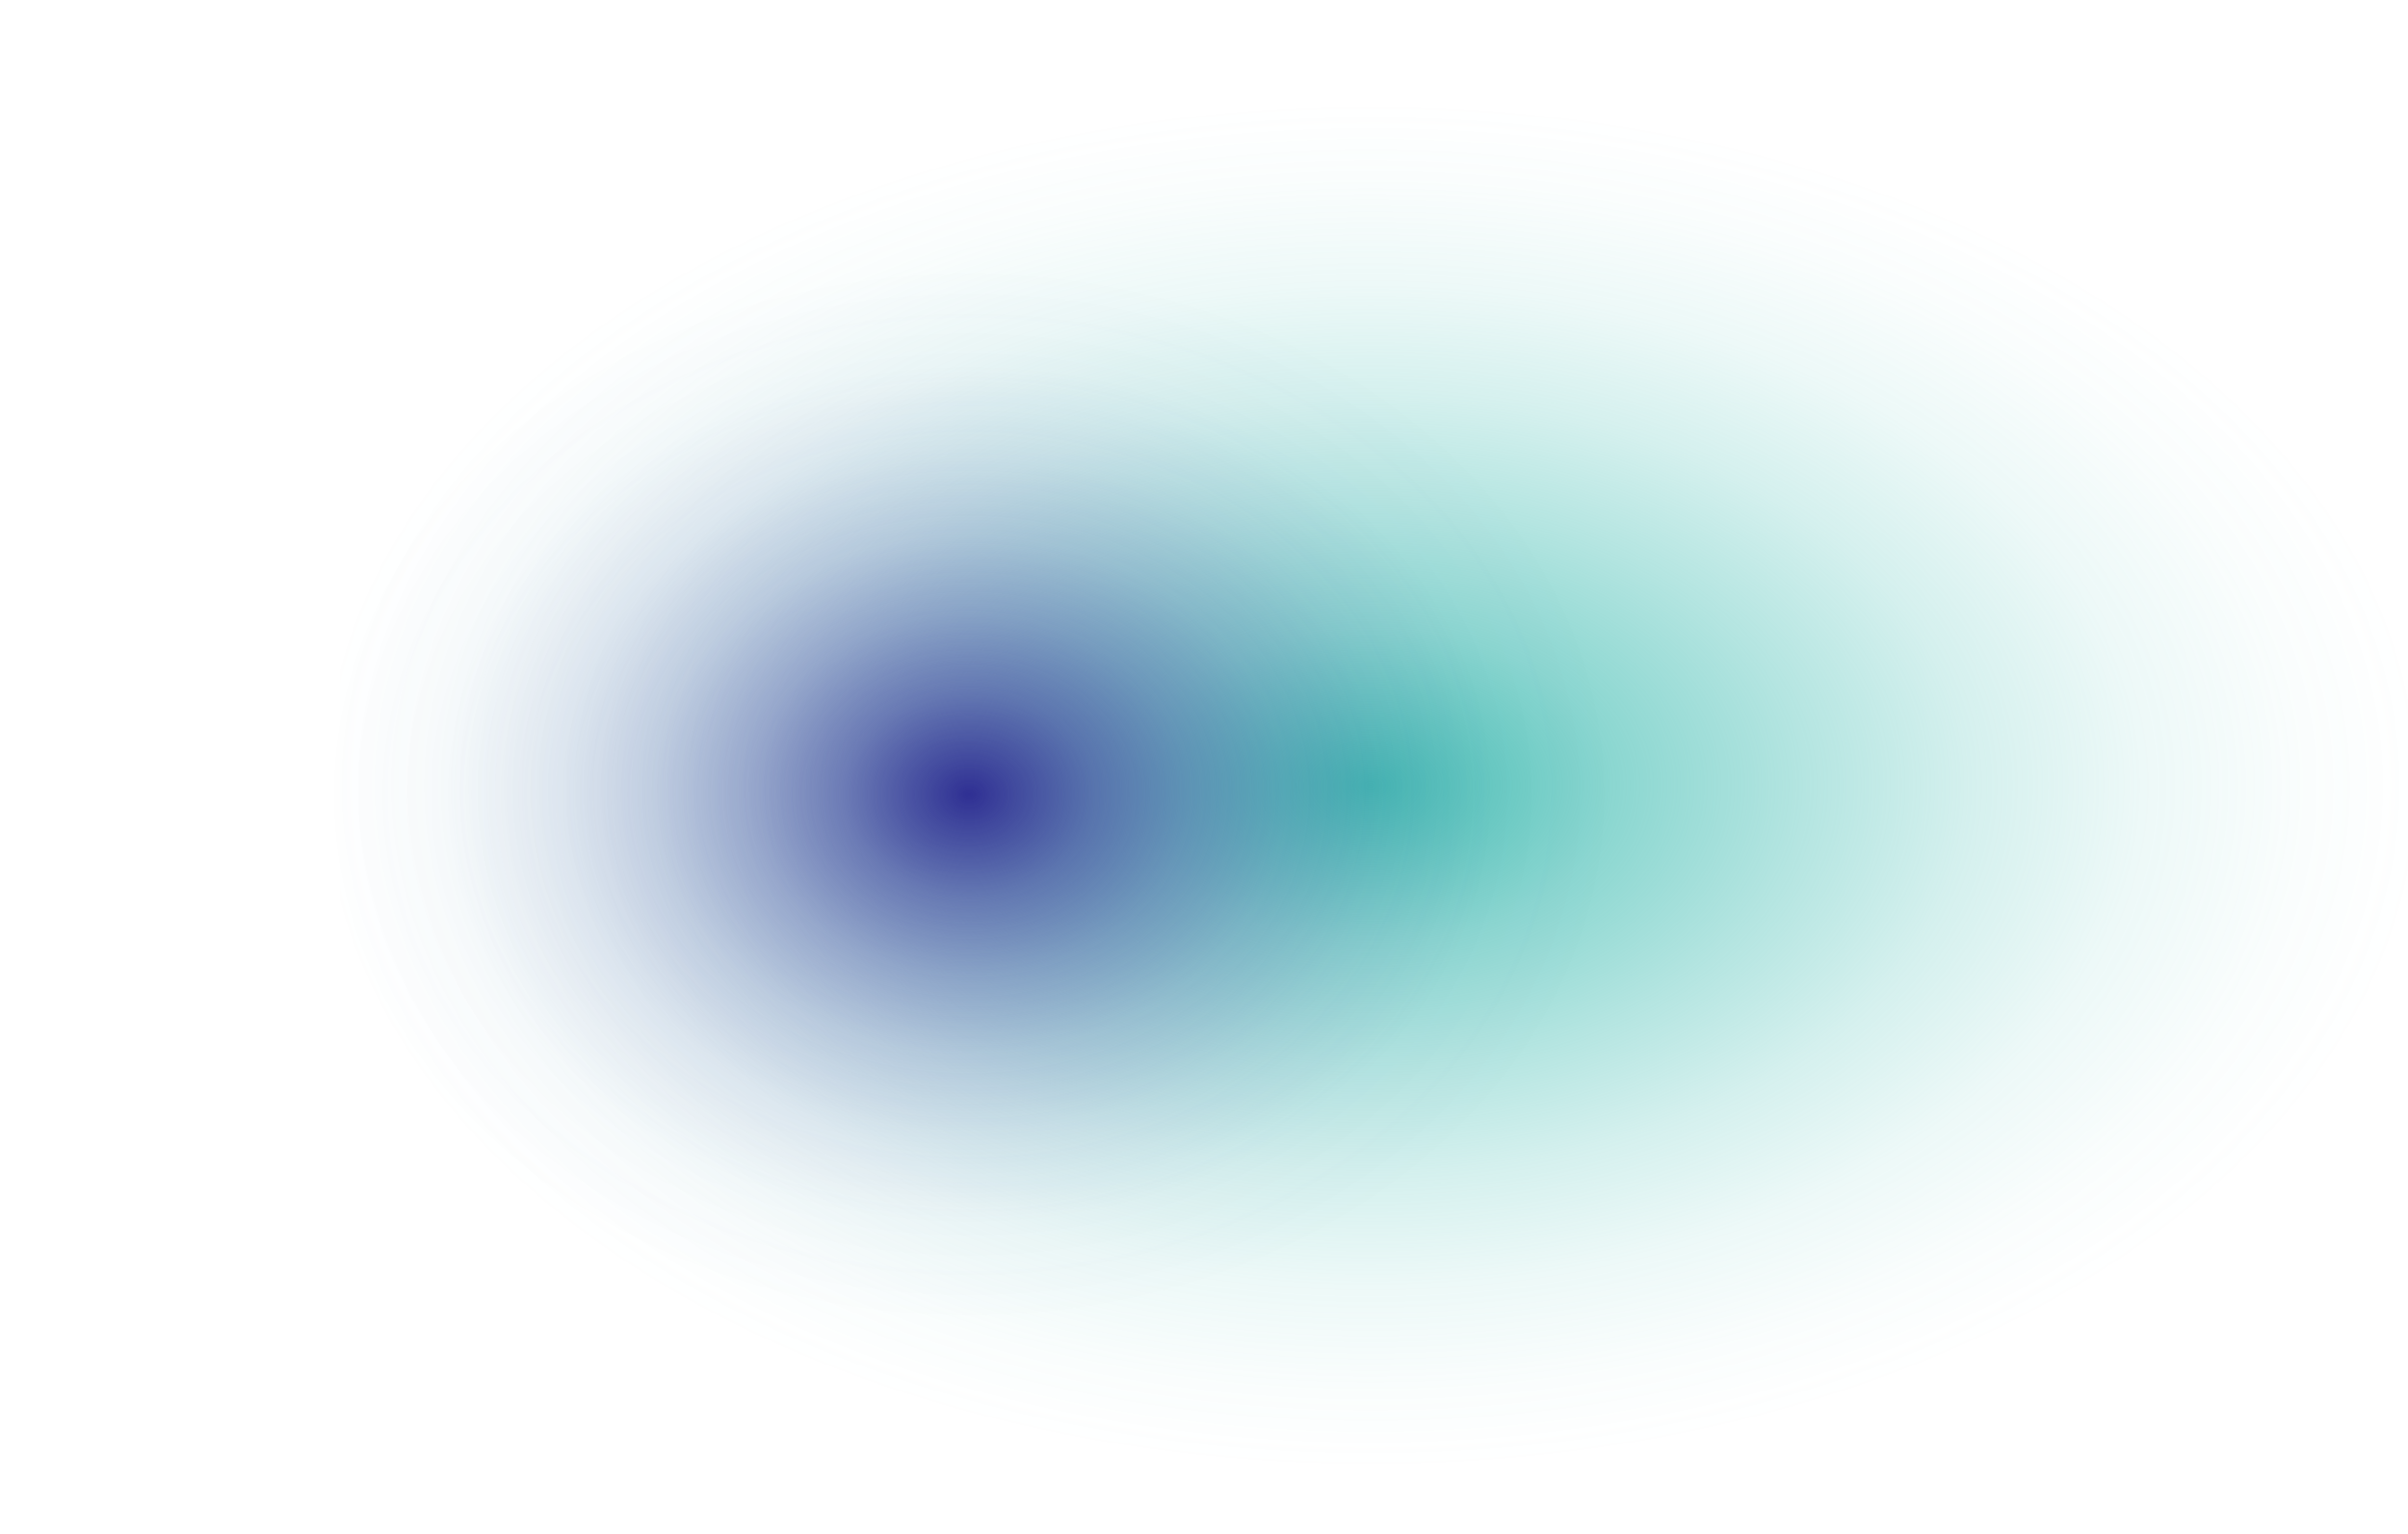 <?xml version="1.0" encoding="UTF-8"?>
<svg id="b" data-name="圖層 2" xmlns="http://www.w3.org/2000/svg" width="1200.55" height="765.07" xmlns:xlink="http://www.w3.org/1999/xlink" viewBox="0 0 1200.55 765.07">
  <defs>
    <radialGradient id="d" data-name="未命名漸層 78" cx="-1358.05" cy="-2918.82" fx="-1358.05" fy="-2918.82" r="341.14" gradientTransform="translate(2043.2 4884.77) scale(1 1.54)" gradientUnits="userSpaceOnUse">
      <stop offset="0" stop-color="#47bfb5"/>
      <stop offset=".06" stop-color="#47bfb5" stop-opacity=".91"/>
      <stop offset=".23" stop-color="#47bfb5" stop-opacity=".63"/>
      <stop offset=".41" stop-color="#47bfb5" stop-opacity=".41"/>
      <stop offset=".57" stop-color="#47bfb5" stop-opacity=".23"/>
      <stop offset=".73" stop-color="#47bfb5" stop-opacity=".1"/>
      <stop offset=".88" stop-color="#47bfb5" stop-opacity=".03"/>
      <stop offset="1" stop-color="#47bfb5" stop-opacity="0"/>
    </radialGradient>
    <radialGradient id="e" data-name="未命名漸層 90" cx="-1654.42" cy="10419.59" fx="-1654.42" fy="10419.59" r="474.56" gradientTransform="translate(2137.62 -8175.19) scale(1 .82)" gradientUnits="userSpaceOnUse">
      <stop offset="0" stop-color="#2f2f93"/>
      <stop offset=".04" stop-color="#2f2f93" stop-opacity=".87"/>
      <stop offset=".13" stop-color="#2f2f93" stop-opacity=".6"/>
      <stop offset=".23" stop-color="#2f2f93" stop-opacity=".38"/>
      <stop offset=".33" stop-color="#2f2f93" stop-opacity=".21"/>
      <stop offset=".44" stop-color="#2f2f93" stop-opacity=".09"/>
      <stop offset=".55" stop-color="#2f2f93" stop-opacity=".02"/>
      <stop offset=".68" stop-color="#2f2f93" stop-opacity="0"/>
    </radialGradient>
  </defs>
  <g id="c" data-name="圖層 2">
    <g>
      <rect x="337.8" y="-123.79" width="694.7" height="1030.8" transform="translate(293.54 1076.76) rotate(-90)" style="fill: url(#d);"/>
      <rect width="966.4" height="765.07" transform="translate(966.4 765.07) rotate(180)" style="fill: url(#e);"/>
    </g>
  </g>
</svg>